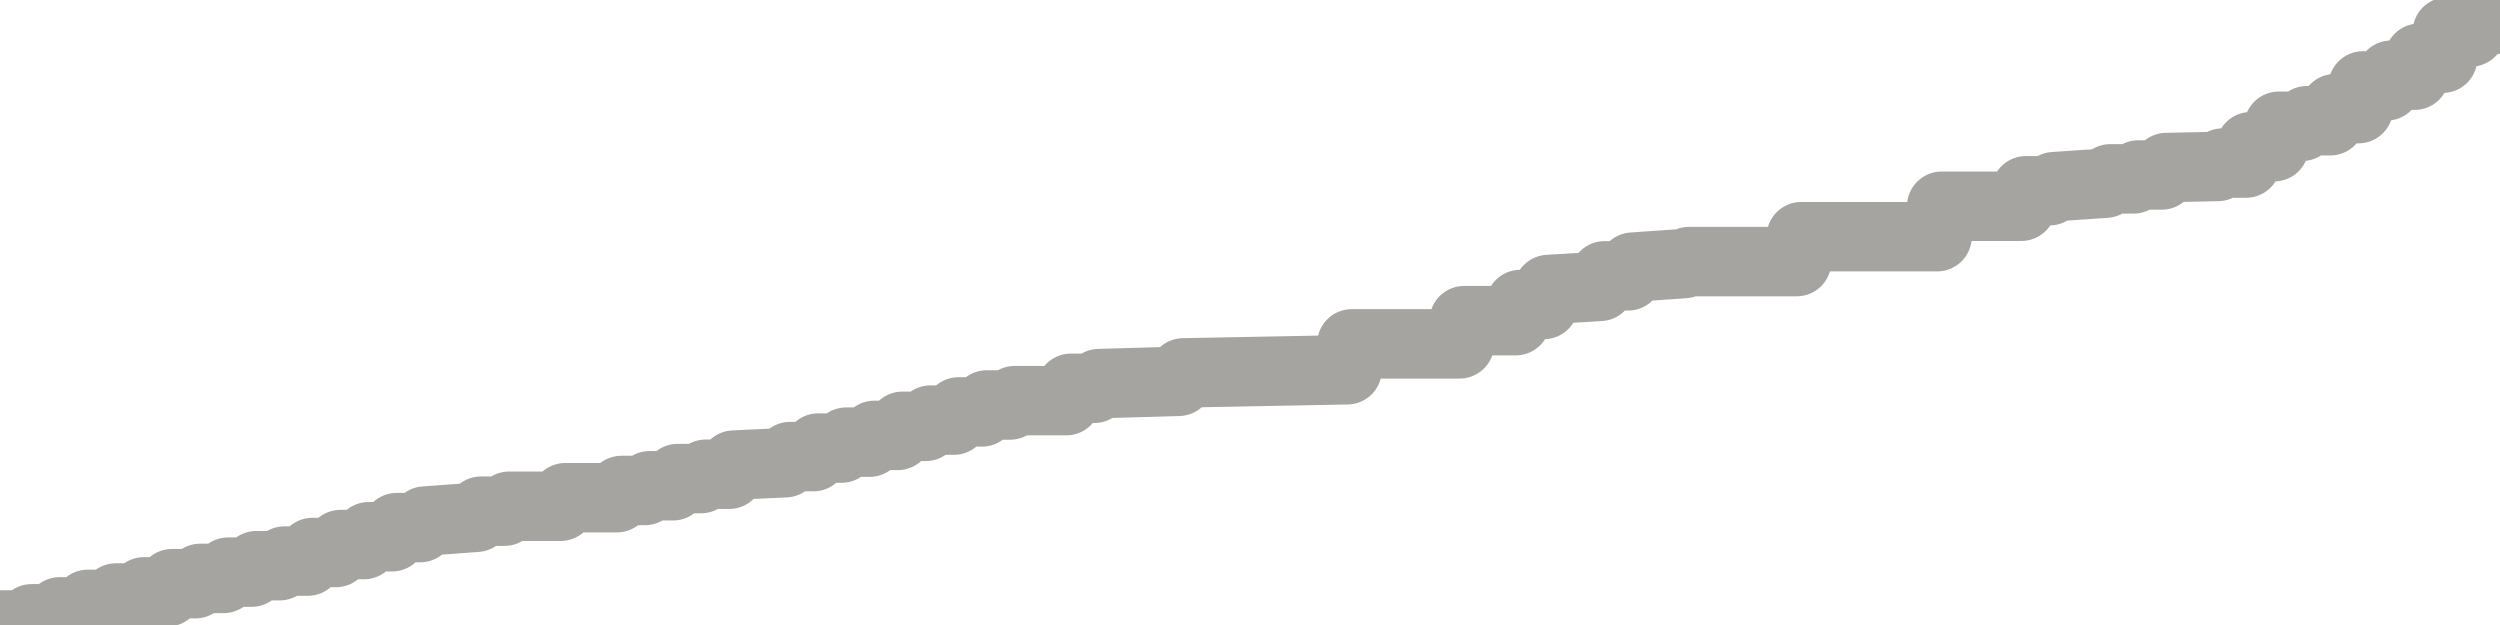 <?xml version="1.0" encoding="utf-8" standalone="no"?>
<!DOCTYPE svg PUBLIC "-//W3C//DTD SVG 1.1//EN"
  "http://www.w3.org/Graphics/SVG/1.1/DTD/svg11.dtd">
<svg xmlns:xlink="http://www.w3.org/1999/xlink" width="72pt" height="18pt" viewBox="0 0 72 18" xmlns="http://www.w3.org/2000/svg" version="1.1">
 <defs>
  <style type="text/css">*{stroke-linejoin: round; stroke-linecap: butt}</style>
 </defs>
 <g id="figure_1">
  <g id="patch_1">
   <path d="M 0 18 
L 72 18 
L 72 0 
L 0 0 
L 0 18 
z
" style="fill: none"/>
  </g>
  <g id="axes_1">
   <g id="patch_2">
    <path d="M 0 18 
L 72 18 
L 72 0 
L 0 0 
L 0 18 
z
" style="fill: none; opacity: 0"/>
   </g>
   <g id="line2d_1">
    <path d="M 0 18 
L 0.775 18 
L 0.91 17.822 
L 1.584 17.822 
L 1.719 17.622 
L 2.393 17.622 
L 2.528 17.406 
L 3.202 17.406 
L 3.337 17.223 
L 4.011 17.223 
L 4.146 17.045 
L 4.82 17.045 
L 4.955 16.81 
L 5.629 16.81 
L 5.764 16.658 
L 6.438 16.658 
L 6.573 16.477 
L 7.247 16.477 
L 7.382 16.292 
L 8.056 16.292 
L 8.191 16.159 
L 8.865 16.159 
L 9 15.912 
L 9.674 15.912 
L 9.809 15.683 
L 10.483 15.683 
L 10.618 15.458 
L 11.292 15.458 
L 11.427 15.195 
L 12.101 15.195 
L 12.236 15.007 
L 13.719 14.898 
L 13.854 14.722 
L 14.528 14.722 
L 14.663 14.58 
L 16.146 14.58 
L 16.281 14.334 
L 17.764 14.334 
L 17.899 14.126 
L 18.573 14.126 
L 18.708 13.99 
L 19.382 13.99 
L 19.517 13.783 
L 20.191 13.783 
L 20.326 13.658 
L 21 13.658 
L 21.135 13.395 
L 22.618 13.326 
L 22.753 13.15 
L 23.427 13.15 
L 23.562 12.905 
L 24.236 12.905 
L 24.371 12.734 
L 25.045 12.734 
L 25.18 12.54 
L 25.854 12.54 
L 25.989 12.278 
L 26.663 12.278 
L 26.798 12.099 
L 27.472 12.099 
L 27.607 11.863 
L 28.281 11.863 
L 28.416 11.664 
L 29.09 11.664 
L 29.225 11.538 
L 30.708 11.538 
L 30.843 11.183 
L 31.517 11.183 
L 31.652 11.048 
L 33.944 10.982 
L 34.079 10.739 
L 38.798 10.649 
L 38.933 9.903 
L 42.034 9.903 
L 42.169 9.235 
L 43.652 9.235 
L 43.787 8.769 
L 44.461 8.769 
L 44.596 8.337 
L 46.079 8.248 
L 46.213 7.944 
L 46.888 7.944 
L 47.022 7.694 
L 48.506 7.59 
L 48.64 7.534 
L 51.742 7.534 
L 51.876 6.817 
L 55.787 6.817 
L 55.921 5.94 
L 58.213 5.94 
L 58.348 5.494 
L 59.022 5.494 
L 59.157 5.376 
L 60.64 5.276 
L 60.775 5.151 
L 61.449 5.151 
L 61.584 5.039 
L 62.258 5.039 
L 62.393 4.825 
L 63.876 4.794 
L 64.011 4.696 
L 64.685 4.696 
L 64.82 4.225 
L 65.494 4.225 
L 65.629 3.637 
L 66.303 3.637 
L 66.438 3.477 
L 67.112 3.477 
L 67.247 3.129 
L 67.921 3.129 
L 68.056 2.474 
L 68.73 2.474 
L 68.865 2.166 
L 69.539 2.166 
L 69.674 1.677 
L 70.348 1.677 
L 70.483 0.92 
L 71.157 0.92 
L 71.292 0.553 
L 71.966 0.553 
L 72 -0 
L 72 -0 
" clip-path="url(#p05e45371e4)" style="fill: none; stroke: #a6a4a0; stroke-width: 2; stroke-linecap: square"/>
   </g>
  </g>
  <g id="axes_2"/>
 </g>
 <defs>
  <clipPath id="p05e45371e4">
   <rect x="0" y="0" width="72" height="18"/>
  </clipPath>
 </defs>
</svg>
